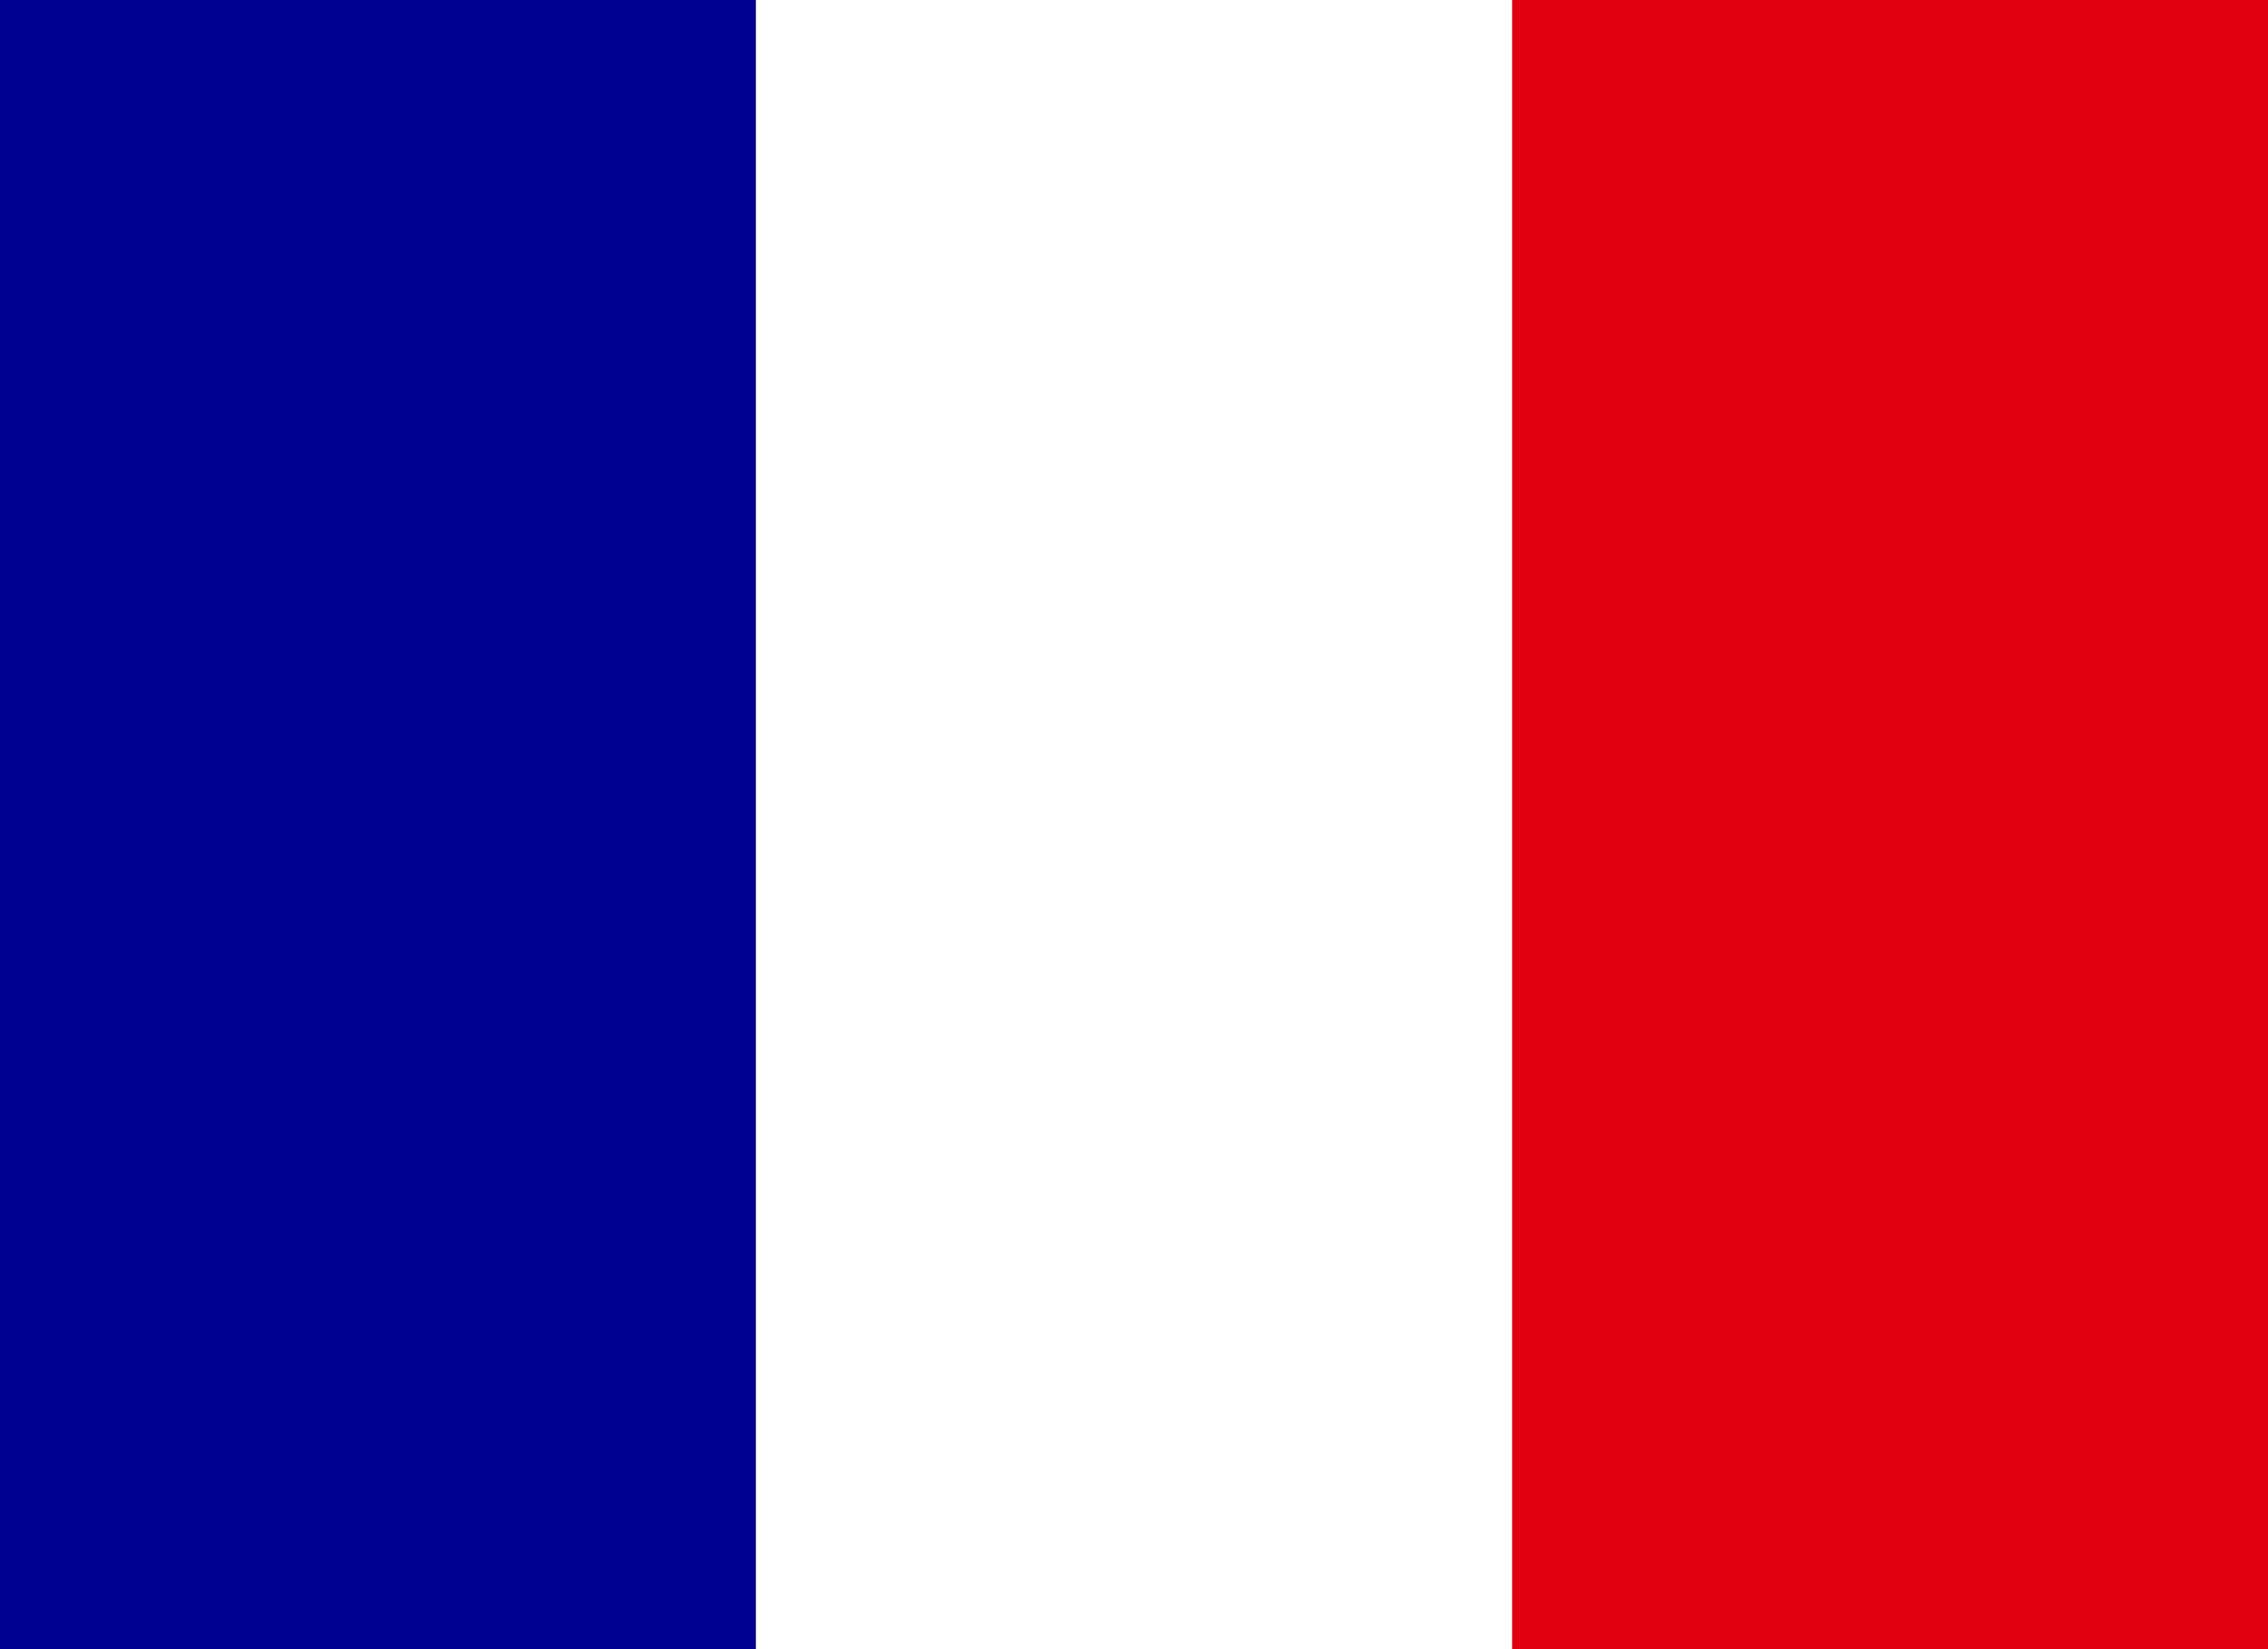 <svg width="22" height="16" viewBox="0 0 22 16" fill="none" xmlns="http://www.w3.org/2000/svg">
<rect x="0" y="0" width="22" height="16" fill="#808080" stroke="none"/>
<g clip-path="url(#clip0_48_149)">
<path d="M0 0H22V16H0V0Z" fill="white"/>
<path d="M0 0H7.332V16H0V0Z" fill="#000091"/>
<path d="M14.668 0H22V16H14.668V0Z" fill="#E1000F"/>
</g>
<defs>
<clipPath id="clip0_48_149">
<rect width="22" height="16" fill="white"/>
</clipPath>
</defs>
</svg>
